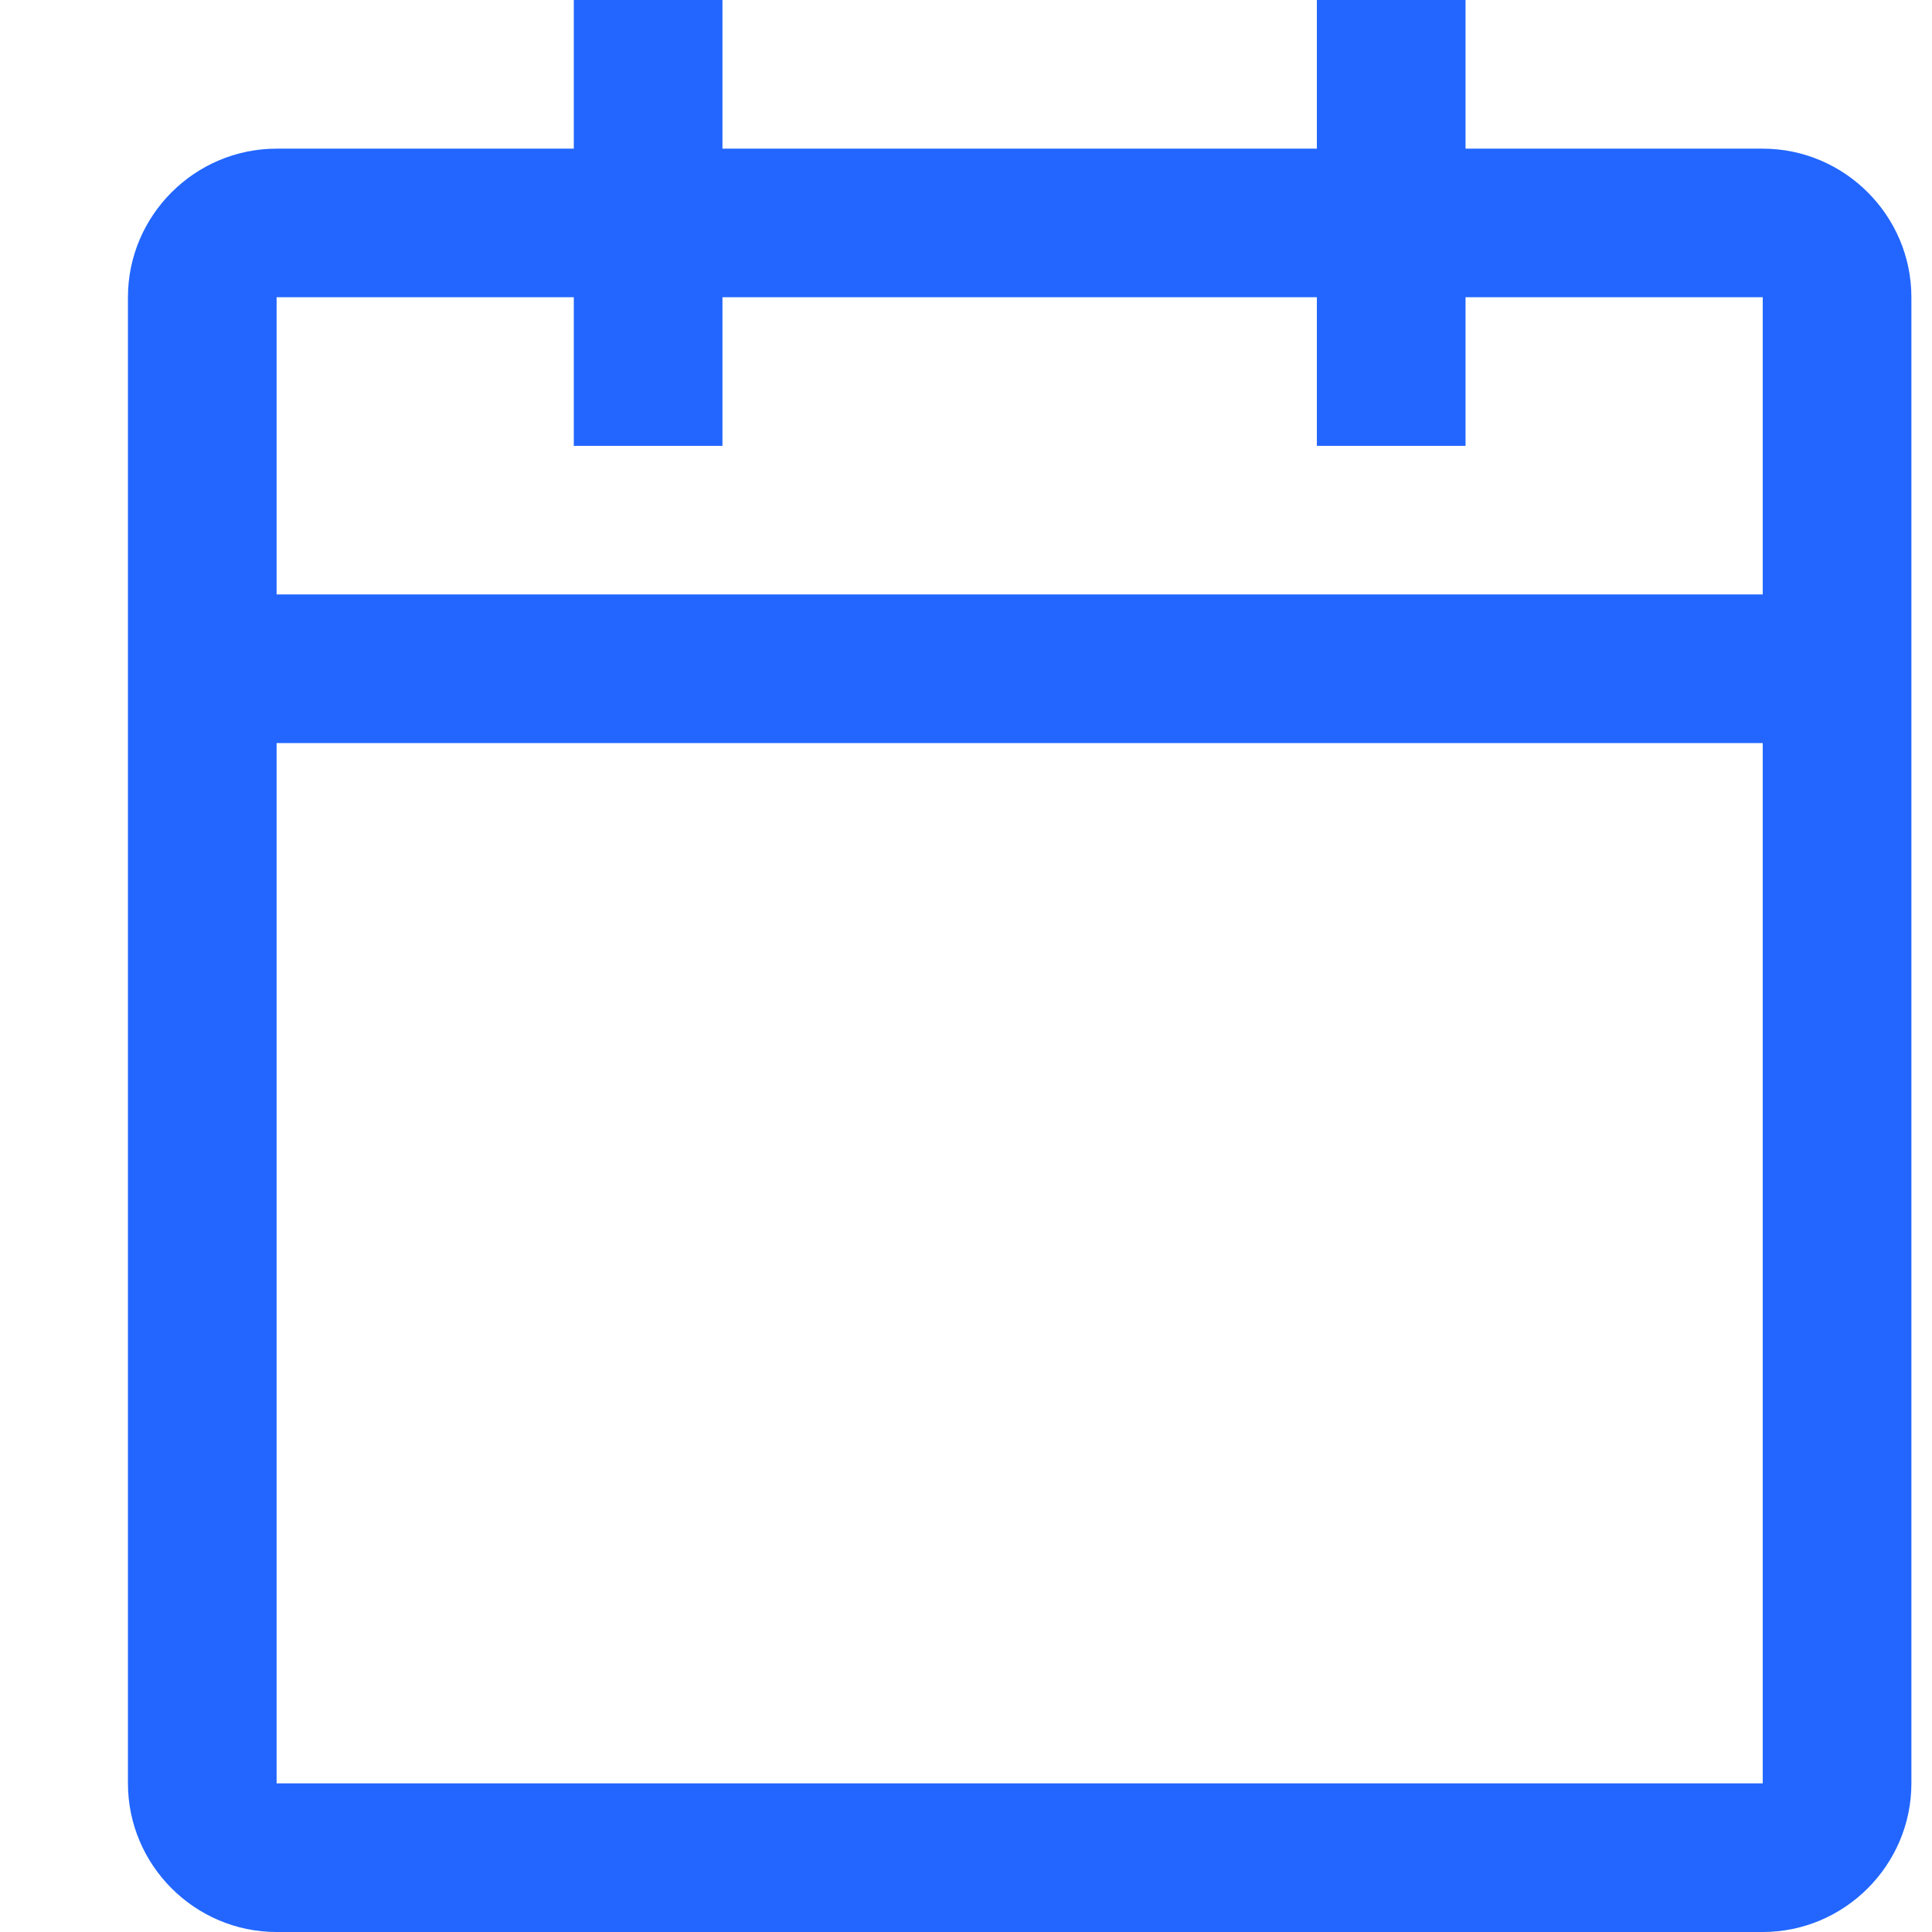 <svg width="18" height="18" viewBox="0 0 18 18" fill="none" xmlns="http://www.w3.org/2000/svg">
<path d="M16.423 1.385H13.654V0H12.269V1.385H6.731V0H5.346V1.385H2.577C1.815 1.385 1.192 2.008 1.192 2.769V16.615C1.192 17.377 1.815 18 2.577 18H16.423C17.185 18 17.808 17.377 17.808 16.615V2.769C17.808 2.008 17.185 1.385 16.423 1.385ZM16.423 16.615H2.577V6.923H16.423V16.615ZM16.423 5.538H2.577V2.769H5.346V4.154H6.731V2.769H12.269V4.154H13.654V2.769H16.423V5.538Z" fill="#2266FF"/>
</svg>
